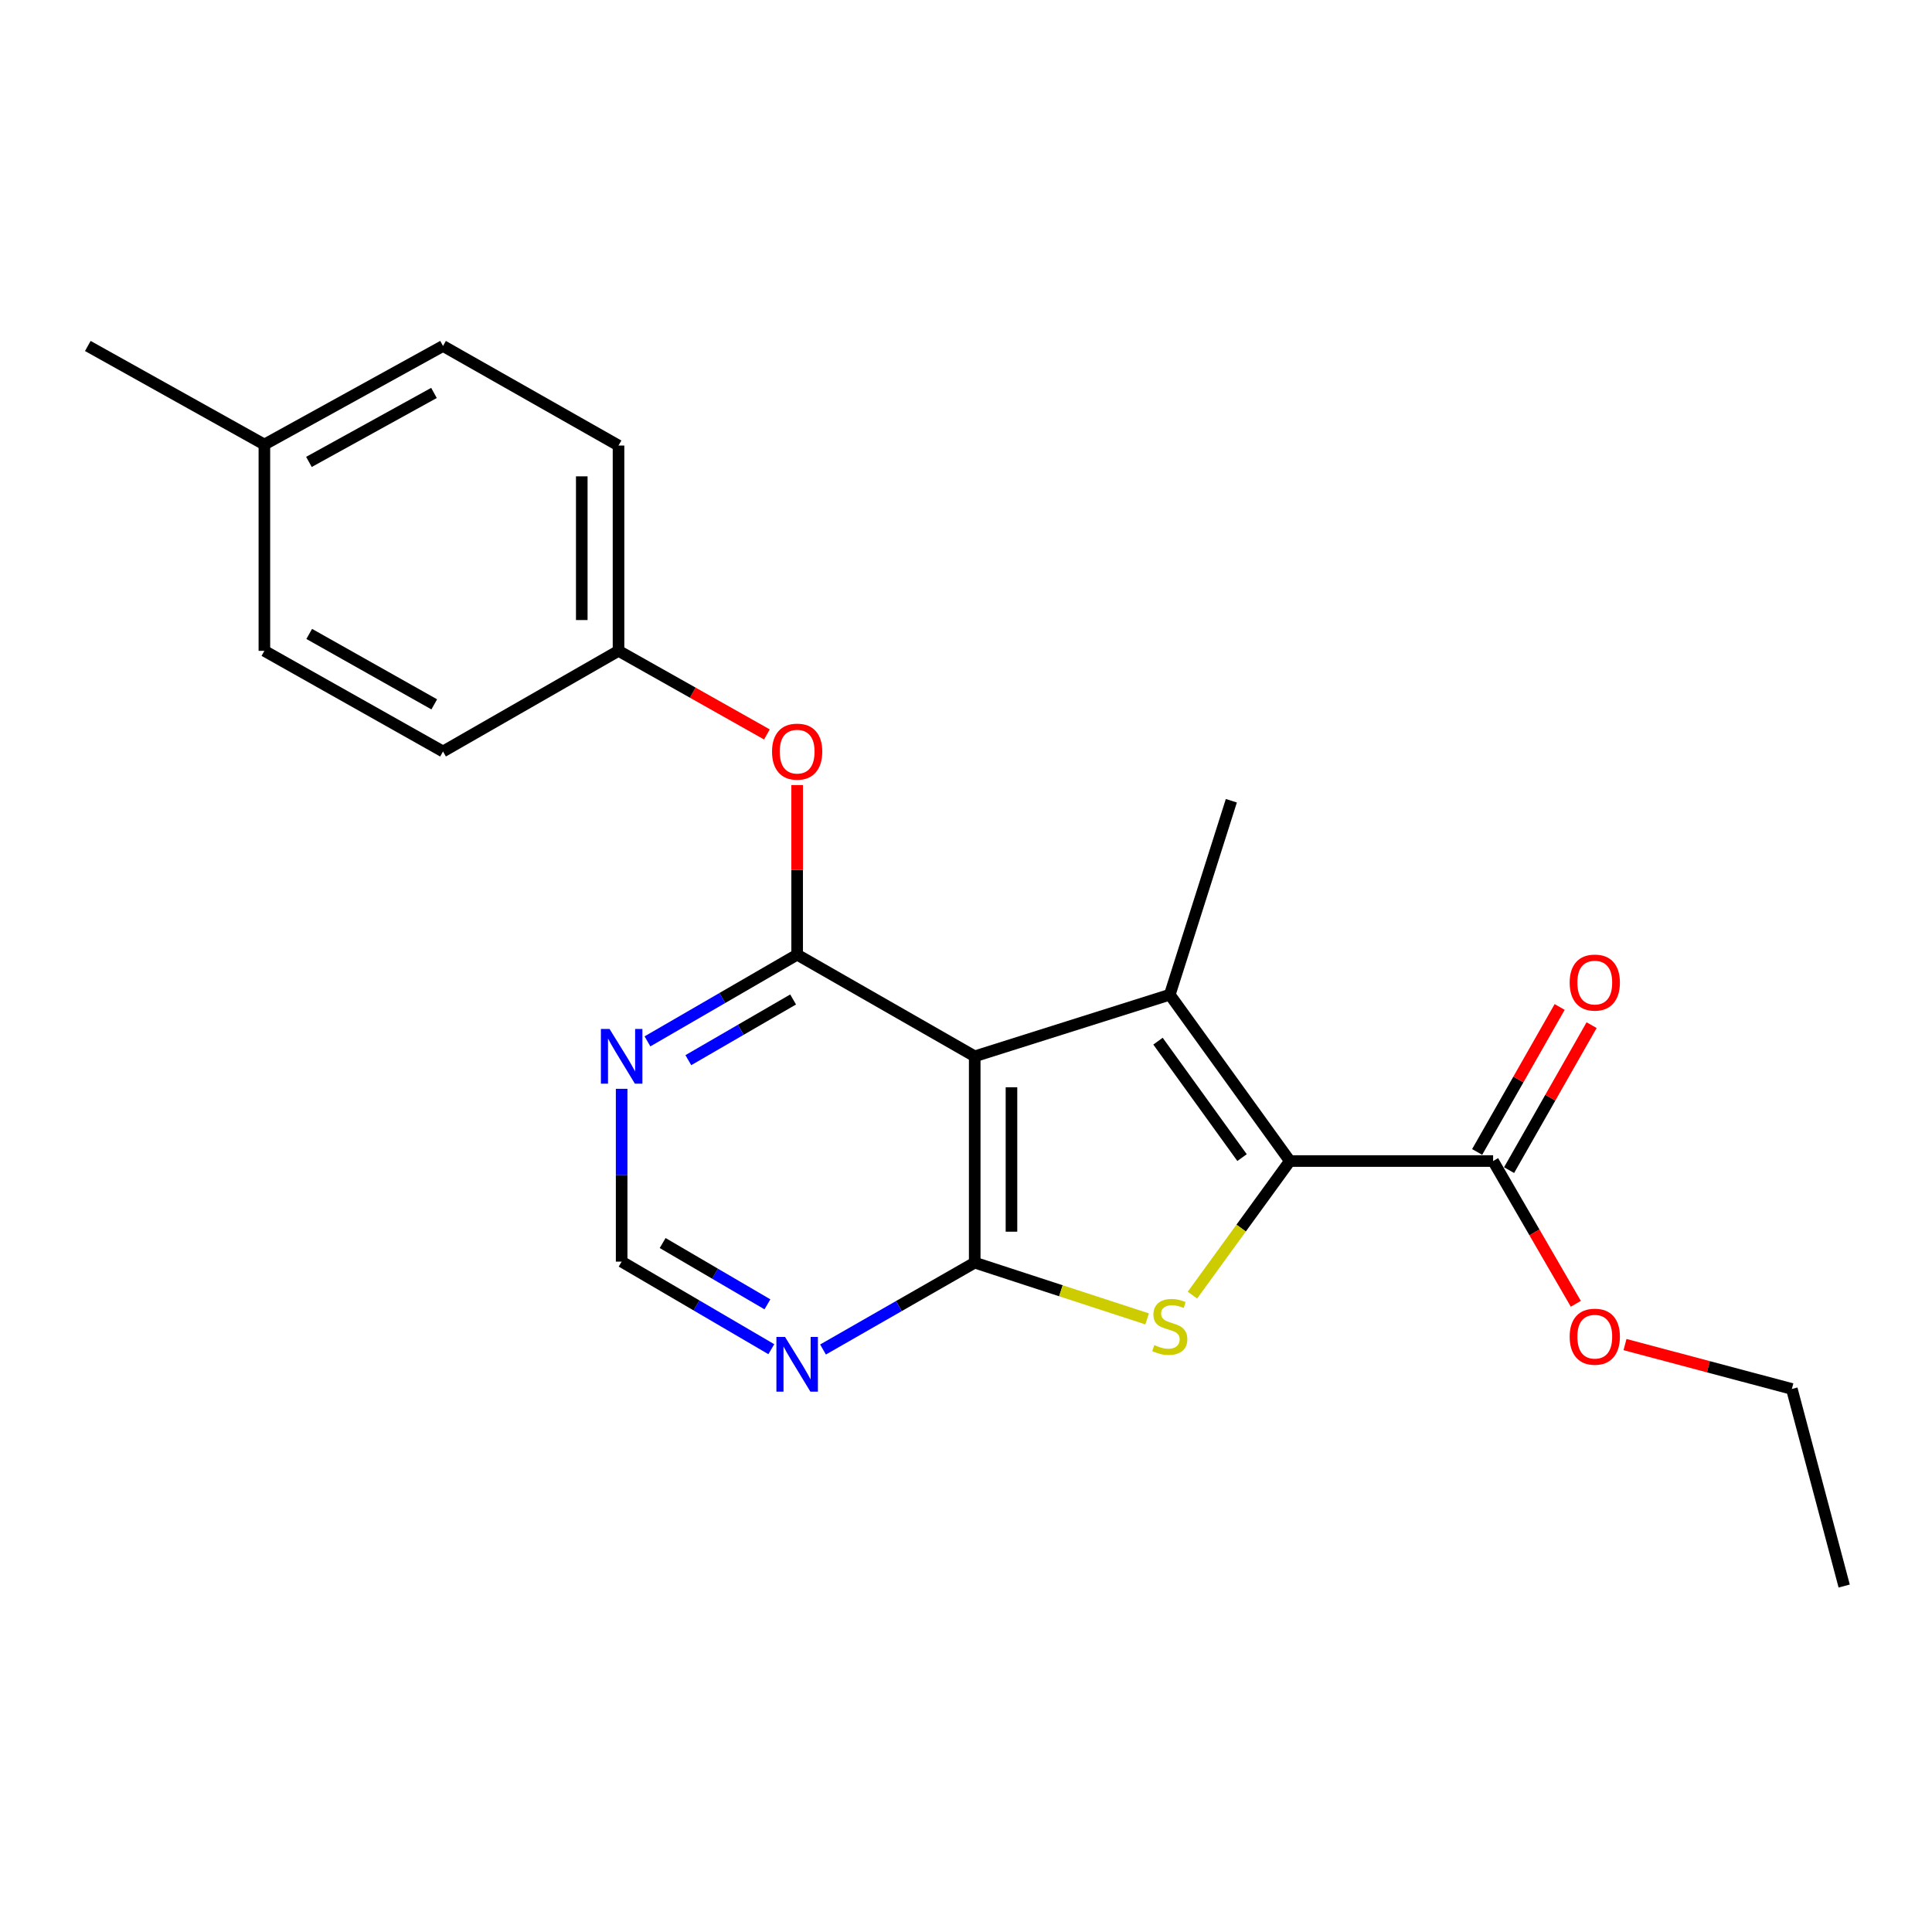 <?xml version='1.0' encoding='iso-8859-1'?>
<svg version='1.1' baseProfile='full'
              xmlns='http://www.w3.org/2000/svg'
                      xmlns:rdkit='http://www.rdkit.org/xml'
                      xmlns:xlink='http://www.w3.org/1999/xlink'
                  xml:space='preserve'
width='1000px' height='1000px' viewBox='0 0 1000 1000'>
<!-- END OF HEADER -->
<rect style='opacity:1.0;fill:#FFFFFF;stroke:none' width='1000' height='1000' x='0' y='0'> </rect>
<path class='bond-1' d='M 504.512,546.752 L 605.478,514.858' style='fill:none;fill-rule:evenodd;stroke:#000000;stroke-width:6px;stroke-linecap:butt;stroke-linejoin:miter;stroke-opacity:1' />
<path class='bond-2' d='M 504.512,546.752 L 504.512,653.541' style='fill:none;fill-rule:evenodd;stroke:#000000;stroke-width:6px;stroke-linecap:butt;stroke-linejoin:miter;stroke-opacity:1' />
<path class='bond-2' d='M 523.535,562.771 L 523.535,637.522' style='fill:none;fill-rule:evenodd;stroke:#000000;stroke-width:6px;stroke-linecap:butt;stroke-linejoin:miter;stroke-opacity:1' />
<path class='bond-4' d='M 504.512,546.752 L 412.604,494.135' style='fill:none;fill-rule:evenodd;stroke:#000000;stroke-width:6px;stroke-linecap:butt;stroke-linejoin:miter;stroke-opacity:1' />
<path class='bond-0' d='M 667.628,600.955 L 605.478,514.858' style='fill:none;fill-rule:evenodd;stroke:#000000;stroke-width:6px;stroke-linecap:butt;stroke-linejoin:miter;stroke-opacity:1' />
<path class='bond-0' d='M 642.882,599.174 L 599.377,538.907' style='fill:none;fill-rule:evenodd;stroke:#000000;stroke-width:6px;stroke-linecap:butt;stroke-linejoin:miter;stroke-opacity:1' />
<path class='bond-7' d='M 667.628,600.955 L 772.831,600.955' style='fill:none;fill-rule:evenodd;stroke:#000000;stroke-width:6px;stroke-linecap:butt;stroke-linejoin:miter;stroke-opacity:1' />
<path class='bond-22' d='M 667.628,600.955 L 642.414,635.656' style='fill:none;fill-rule:evenodd;stroke:#000000;stroke-width:6px;stroke-linecap:butt;stroke-linejoin:miter;stroke-opacity:1' />
<path class='bond-22' d='M 642.414,635.656 L 617.201,670.357' style='fill:none;fill-rule:evenodd;stroke:#CCCC00;stroke-width:6px;stroke-linecap:butt;stroke-linejoin:miter;stroke-opacity:1' />
<path class='bond-12' d='M 605.478,514.858 L 637.34,414.464' style='fill:none;fill-rule:evenodd;stroke:#000000;stroke-width:6px;stroke-linecap:butt;stroke-linejoin:miter;stroke-opacity:1' />
<path class='bond-3' d='M 504.512,653.541 L 549.128,668.101' style='fill:none;fill-rule:evenodd;stroke:#000000;stroke-width:6px;stroke-linecap:butt;stroke-linejoin:miter;stroke-opacity:1' />
<path class='bond-3' d='M 549.128,668.101 L 593.743,682.661' style='fill:none;fill-rule:evenodd;stroke:#CCCC00;stroke-width:6px;stroke-linecap:butt;stroke-linejoin:miter;stroke-opacity:1' />
<path class='bond-5' d='M 504.512,653.541 L 465.252,676.022' style='fill:none;fill-rule:evenodd;stroke:#000000;stroke-width:6px;stroke-linecap:butt;stroke-linejoin:miter;stroke-opacity:1' />
<path class='bond-5' d='M 465.252,676.022 L 425.991,698.503' style='fill:none;fill-rule:evenodd;stroke:#0000FF;stroke-width:6px;stroke-linecap:butt;stroke-linejoin:miter;stroke-opacity:1' />
<path class='bond-6' d='M 412.604,494.135 L 373.865,516.573' style='fill:none;fill-rule:evenodd;stroke:#000000;stroke-width:6px;stroke-linecap:butt;stroke-linejoin:miter;stroke-opacity:1' />
<path class='bond-6' d='M 373.865,516.573 L 335.127,539.011' style='fill:none;fill-rule:evenodd;stroke:#0000FF;stroke-width:6px;stroke-linecap:butt;stroke-linejoin:miter;stroke-opacity:1' />
<path class='bond-6' d='M 410.516,517.327 L 383.399,533.033' style='fill:none;fill-rule:evenodd;stroke:#000000;stroke-width:6px;stroke-linecap:butt;stroke-linejoin:miter;stroke-opacity:1' />
<path class='bond-6' d='M 383.399,533.033 L 356.282,548.74' style='fill:none;fill-rule:evenodd;stroke:#0000FF;stroke-width:6px;stroke-linecap:butt;stroke-linejoin:miter;stroke-opacity:1' />
<path class='bond-8' d='M 412.604,494.135 L 412.604,450.244' style='fill:none;fill-rule:evenodd;stroke:#000000;stroke-width:6px;stroke-linecap:butt;stroke-linejoin:miter;stroke-opacity:1' />
<path class='bond-8' d='M 412.604,450.244 L 412.604,406.353' style='fill:none;fill-rule:evenodd;stroke:#FF0000;stroke-width:6px;stroke-linecap:butt;stroke-linejoin:miter;stroke-opacity:1' />
<path class='bond-23' d='M 399.232,698.344 L 360.497,675.678' style='fill:none;fill-rule:evenodd;stroke:#0000FF;stroke-width:6px;stroke-linecap:butt;stroke-linejoin:miter;stroke-opacity:1' />
<path class='bond-23' d='M 360.497,675.678 L 321.762,653.012' style='fill:none;fill-rule:evenodd;stroke:#000000;stroke-width:6px;stroke-linecap:butt;stroke-linejoin:miter;stroke-opacity:1' />
<path class='bond-23' d='M 397.219,675.127 L 370.104,659.26' style='fill:none;fill-rule:evenodd;stroke:#0000FF;stroke-width:6px;stroke-linecap:butt;stroke-linejoin:miter;stroke-opacity:1' />
<path class='bond-23' d='M 370.104,659.26 L 342.99,643.394' style='fill:none;fill-rule:evenodd;stroke:#000000;stroke-width:6px;stroke-linecap:butt;stroke-linejoin:miter;stroke-opacity:1' />
<path class='bond-9' d='M 321.762,563.569 L 321.762,608.291' style='fill:none;fill-rule:evenodd;stroke:#0000FF;stroke-width:6px;stroke-linecap:butt;stroke-linejoin:miter;stroke-opacity:1' />
<path class='bond-9' d='M 321.762,608.291 L 321.762,653.012' style='fill:none;fill-rule:evenodd;stroke:#000000;stroke-width:6px;stroke-linecap:butt;stroke-linejoin:miter;stroke-opacity:1' />
<path class='bond-10' d='M 781.097,605.66 L 802.453,568.141' style='fill:none;fill-rule:evenodd;stroke:#000000;stroke-width:6px;stroke-linecap:butt;stroke-linejoin:miter;stroke-opacity:1' />
<path class='bond-10' d='M 802.453,568.141 L 823.809,530.621' style='fill:none;fill-rule:evenodd;stroke:#FF0000;stroke-width:6px;stroke-linecap:butt;stroke-linejoin:miter;stroke-opacity:1' />
<path class='bond-10' d='M 764.565,596.25 L 785.921,558.731' style='fill:none;fill-rule:evenodd;stroke:#000000;stroke-width:6px;stroke-linecap:butt;stroke-linejoin:miter;stroke-opacity:1' />
<path class='bond-10' d='M 785.921,558.731 L 807.278,521.211' style='fill:none;fill-rule:evenodd;stroke:#FF0000;stroke-width:6px;stroke-linecap:butt;stroke-linejoin:miter;stroke-opacity:1' />
<path class='bond-13' d='M 772.831,600.955 L 794.236,637.898' style='fill:none;fill-rule:evenodd;stroke:#000000;stroke-width:6px;stroke-linecap:butt;stroke-linejoin:miter;stroke-opacity:1' />
<path class='bond-13' d='M 794.236,637.898 L 815.641,674.841' style='fill:none;fill-rule:evenodd;stroke:#FF0000;stroke-width:6px;stroke-linecap:butt;stroke-linejoin:miter;stroke-opacity:1' />
<path class='bond-11' d='M 396.951,380.145 L 358.548,358.51' style='fill:none;fill-rule:evenodd;stroke:#FF0000;stroke-width:6px;stroke-linecap:butt;stroke-linejoin:miter;stroke-opacity:1' />
<path class='bond-11' d='M 358.548,358.51 L 320.145,336.874' style='fill:none;fill-rule:evenodd;stroke:#000000;stroke-width:6px;stroke-linecap:butt;stroke-linejoin:miter;stroke-opacity:1' />
<path class='bond-15' d='M 320.145,336.874 L 229.304,388.963' style='fill:none;fill-rule:evenodd;stroke:#000000;stroke-width:6px;stroke-linecap:butt;stroke-linejoin:miter;stroke-opacity:1' />
<path class='bond-16' d='M 320.145,336.874 L 320.145,230.614' style='fill:none;fill-rule:evenodd;stroke:#000000;stroke-width:6px;stroke-linecap:butt;stroke-linejoin:miter;stroke-opacity:1' />
<path class='bond-16' d='M 301.123,320.935 L 301.123,246.553' style='fill:none;fill-rule:evenodd;stroke:#000000;stroke-width:6px;stroke-linecap:butt;stroke-linejoin:miter;stroke-opacity:1' />
<path class='bond-19' d='M 841.098,695.947 L 884.279,707.435' style='fill:none;fill-rule:evenodd;stroke:#FF0000;stroke-width:6px;stroke-linecap:butt;stroke-linejoin:miter;stroke-opacity:1' />
<path class='bond-19' d='M 884.279,707.435 L 927.46,718.924' style='fill:none;fill-rule:evenodd;stroke:#000000;stroke-width:6px;stroke-linecap:butt;stroke-linejoin:miter;stroke-opacity:1' />
<path class='bond-14' d='M 136.846,230.086 L 229.304,179.075' style='fill:none;fill-rule:evenodd;stroke:#000000;stroke-width:6px;stroke-linecap:butt;stroke-linejoin:miter;stroke-opacity:1' />
<path class='bond-14' d='M 159.903,239.09 L 224.624,203.382' style='fill:none;fill-rule:evenodd;stroke:#000000;stroke-width:6px;stroke-linecap:butt;stroke-linejoin:miter;stroke-opacity:1' />
<path class='bond-20' d='M 136.846,230.086 L 45.455,179.075' style='fill:none;fill-rule:evenodd;stroke:#000000;stroke-width:6px;stroke-linecap:butt;stroke-linejoin:miter;stroke-opacity:1' />
<path class='bond-24' d='M 136.846,230.086 L 136.846,336.874' style='fill:none;fill-rule:evenodd;stroke:#000000;stroke-width:6px;stroke-linecap:butt;stroke-linejoin:miter;stroke-opacity:1' />
<path class='bond-17' d='M 229.304,388.963 L 136.846,336.874' style='fill:none;fill-rule:evenodd;stroke:#000000;stroke-width:6px;stroke-linecap:butt;stroke-linejoin:miter;stroke-opacity:1' />
<path class='bond-17' d='M 224.772,364.577 L 160.051,328.115' style='fill:none;fill-rule:evenodd;stroke:#000000;stroke-width:6px;stroke-linecap:butt;stroke-linejoin:miter;stroke-opacity:1' />
<path class='bond-18' d='M 320.145,230.614 L 229.304,179.075' style='fill:none;fill-rule:evenodd;stroke:#000000;stroke-width:6px;stroke-linecap:butt;stroke-linejoin:miter;stroke-opacity:1' />
<path class='bond-21' d='M 927.46,718.924 L 954.545,820.925' style='fill:none;fill-rule:evenodd;stroke:#000000;stroke-width:6px;stroke-linecap:butt;stroke-linejoin:miter;stroke-opacity:1' />
<path  class='atom-4' d='M 597.478 696.211
Q 597.798 696.331, 599.118 696.891
Q 600.438 697.451, 601.878 697.811
Q 603.358 698.131, 604.798 698.131
Q 607.478 698.131, 609.038 696.851
Q 610.598 695.531, 610.598 693.251
Q 610.598 691.691, 609.798 690.731
Q 609.038 689.771, 607.838 689.251
Q 606.638 688.731, 604.638 688.131
Q 602.118 687.371, 600.598 686.651
Q 599.118 685.931, 598.038 684.411
Q 596.998 682.891, 596.998 680.331
Q 596.998 676.771, 599.398 674.571
Q 601.838 672.371, 606.638 672.371
Q 609.918 672.371, 613.638 673.931
L 612.718 677.011
Q 609.318 675.611, 606.758 675.611
Q 603.998 675.611, 602.478 676.771
Q 600.958 677.891, 600.998 679.851
Q 600.998 681.371, 601.758 682.291
Q 602.558 683.211, 603.678 683.731
Q 604.838 684.251, 606.758 684.851
Q 609.318 685.651, 610.838 686.451
Q 612.358 687.251, 613.438 688.891
Q 614.558 690.491, 614.558 693.251
Q 614.558 697.171, 611.918 699.291
Q 609.318 701.371, 604.958 701.371
Q 602.438 701.371, 600.518 700.811
Q 598.638 700.291, 596.398 699.371
L 597.478 696.211
' fill='#CCCC00'/>
<path  class='atom-6' d='M 406.344 692.009
L 415.624 707.009
Q 416.544 708.489, 418.024 711.169
Q 419.504 713.849, 419.584 714.009
L 419.584 692.009
L 423.344 692.009
L 423.344 720.329
L 419.464 720.329
L 409.504 703.929
Q 408.344 702.009, 407.104 699.809
Q 405.904 697.609, 405.544 696.929
L 405.544 720.329
L 401.864 720.329
L 401.864 692.009
L 406.344 692.009
' fill='#0000FF'/>
<path  class='atom-7' d='M 315.502 532.592
L 324.782 547.592
Q 325.702 549.072, 327.182 551.752
Q 328.662 554.432, 328.742 554.592
L 328.742 532.592
L 332.502 532.592
L 332.502 560.912
L 328.622 560.912
L 318.662 544.512
Q 317.502 542.592, 316.262 540.392
Q 315.062 538.192, 314.702 537.512
L 314.702 560.912
L 311.022 560.912
L 311.022 532.592
L 315.502 532.592
' fill='#0000FF'/>
<path  class='atom-9' d='M 399.604 389.043
Q 399.604 382.243, 402.964 378.443
Q 406.324 374.643, 412.604 374.643
Q 418.884 374.643, 422.244 378.443
Q 425.604 382.243, 425.604 389.043
Q 425.604 395.923, 422.204 399.843
Q 418.804 403.723, 412.604 403.723
Q 406.364 403.723, 402.964 399.843
Q 399.604 395.963, 399.604 389.043
M 412.604 400.523
Q 416.924 400.523, 419.244 397.643
Q 421.604 394.723, 421.604 389.043
Q 421.604 383.483, 419.244 380.683
Q 416.924 377.843, 412.604 377.843
Q 408.284 377.843, 405.924 380.643
Q 403.604 383.443, 403.604 389.043
Q 403.604 394.763, 405.924 397.643
Q 408.284 400.523, 412.604 400.523
' fill='#FF0000'/>
<path  class='atom-11' d='M 812.459 508.577
Q 812.459 501.777, 815.819 497.977
Q 819.179 494.177, 825.459 494.177
Q 831.739 494.177, 835.099 497.977
Q 838.459 501.777, 838.459 508.577
Q 838.459 515.457, 835.059 519.377
Q 831.659 523.257, 825.459 523.257
Q 819.219 523.257, 815.819 519.377
Q 812.459 515.497, 812.459 508.577
M 825.459 520.057
Q 829.779 520.057, 832.099 517.177
Q 834.459 514.257, 834.459 508.577
Q 834.459 503.017, 832.099 500.217
Q 829.779 497.377, 825.459 497.377
Q 821.139 497.377, 818.779 500.177
Q 816.459 502.977, 816.459 508.577
Q 816.459 514.297, 818.779 517.177
Q 821.139 520.057, 825.459 520.057
' fill='#FF0000'/>
<path  class='atom-14' d='M 812.459 691.866
Q 812.459 685.066, 815.819 681.266
Q 819.179 677.466, 825.459 677.466
Q 831.739 677.466, 835.099 681.266
Q 838.459 685.066, 838.459 691.866
Q 838.459 698.746, 835.059 702.666
Q 831.659 706.546, 825.459 706.546
Q 819.219 706.546, 815.819 702.666
Q 812.459 698.786, 812.459 691.866
M 825.459 703.346
Q 829.779 703.346, 832.099 700.466
Q 834.459 697.546, 834.459 691.866
Q 834.459 686.306, 832.099 683.506
Q 829.779 680.666, 825.459 680.666
Q 821.139 680.666, 818.779 683.466
Q 816.459 686.266, 816.459 691.866
Q 816.459 697.586, 818.779 700.466
Q 821.139 703.346, 825.459 703.346
' fill='#FF0000'/>
</svg>
